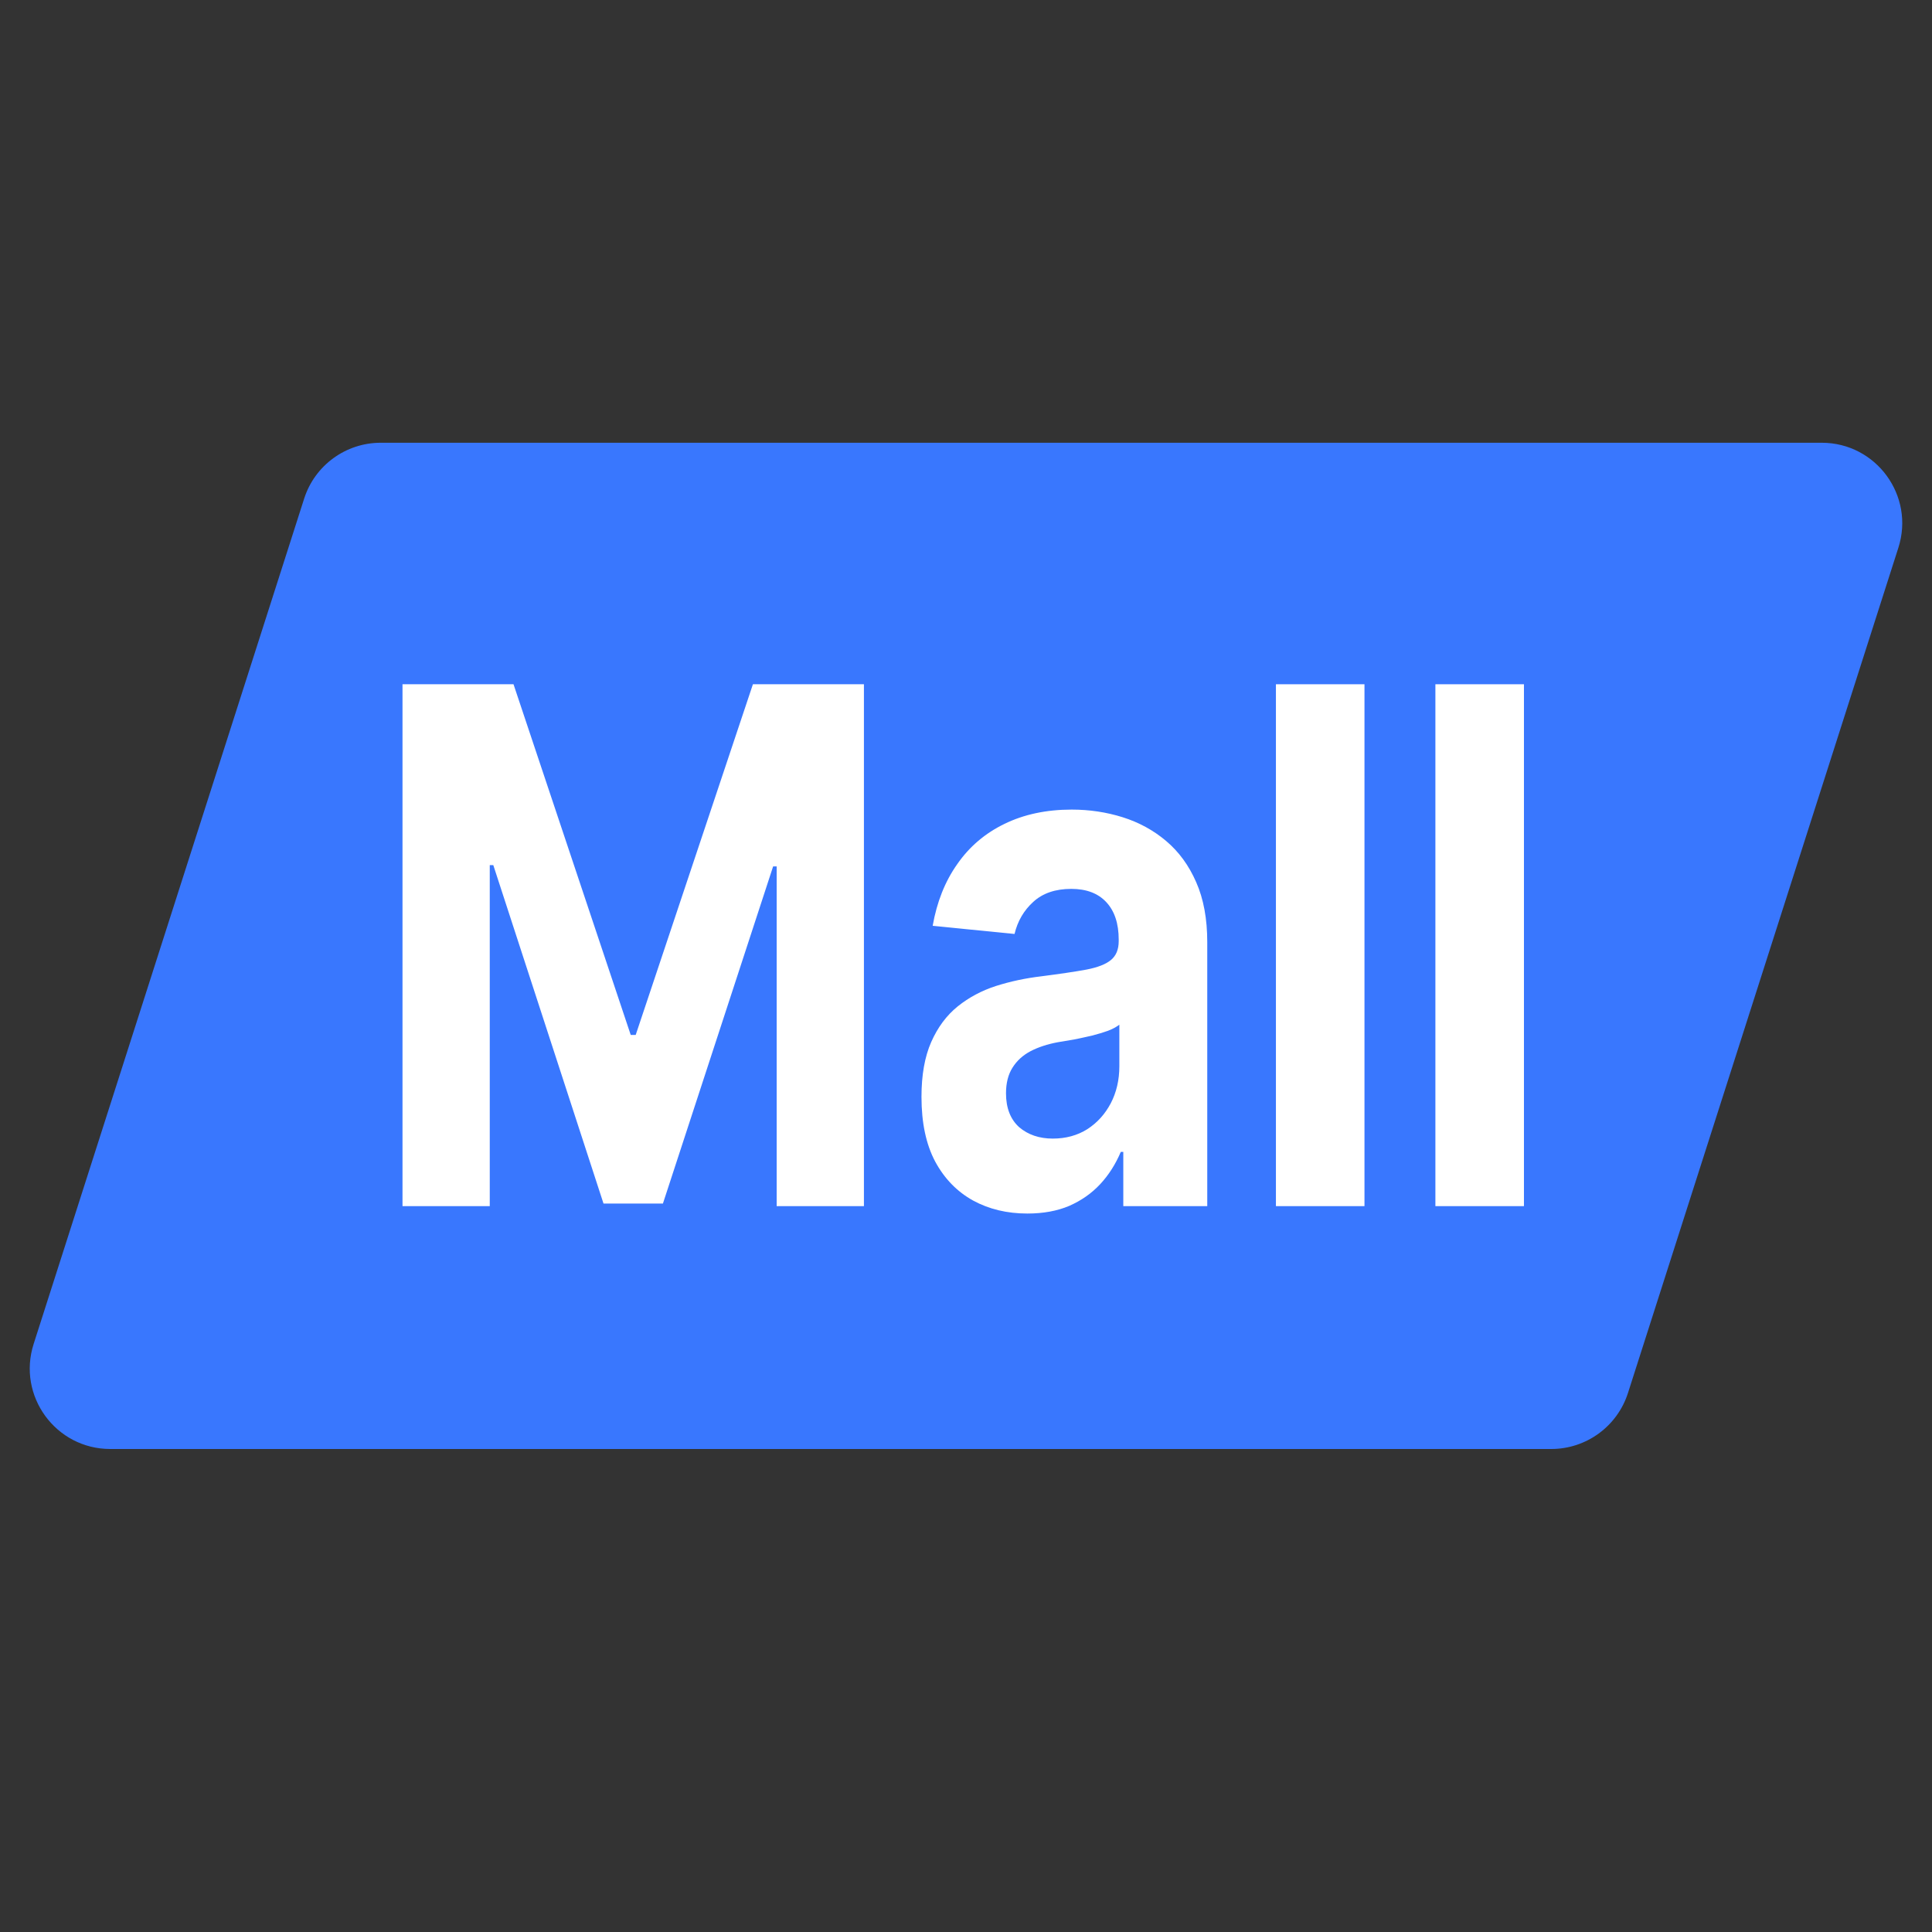 <svg width="24" height="24" viewBox="0 0 24 24" fill="none" xmlns="http://www.w3.org/2000/svg">
<rect x="0" y="0" width="24" height="24" fill="#333333" stroke="none"/>
<path d="M3.778 6.195C3.91 5.781 4.295 5.5 4.73 5.5H22.63C23.308 5.5 23.789 6.16 23.582 6.805L20.223 17.305C20.09 17.719 19.705 18 19.27 18H1.37C0.692 18 0.211 17.34 0.418 16.695L3.778 6.195Z" fill="#3977FE"/>
<path d="M18.931 8.5V14.983H17.831V8.5H18.931Z" fill="white"/>
<path d="M16.95 8.5V14.983H15.85V8.5H16.95Z" fill="white"/>
<path d="M12.763 15.075C12.51 15.075 12.285 15.021 12.087 14.913C11.889 14.803 11.732 14.642 11.617 14.429C11.503 14.214 11.447 13.946 11.447 13.625C11.447 13.355 11.487 13.128 11.568 12.944C11.649 12.761 11.759 12.613 11.898 12.501C12.038 12.389 12.196 12.305 12.373 12.248C12.553 12.191 12.74 12.151 12.936 12.128C13.167 12.098 13.353 12.071 13.494 12.045C13.635 12.018 13.738 11.978 13.801 11.925C13.865 11.872 13.897 11.794 13.897 11.691V11.672C13.897 11.471 13.845 11.316 13.742 11.206C13.64 11.097 13.496 11.042 13.308 11.042C13.11 11.042 12.953 11.096 12.836 11.203C12.719 11.309 12.641 11.442 12.603 11.602L11.586 11.501C11.638 11.205 11.739 10.95 11.891 10.735C12.042 10.517 12.238 10.351 12.477 10.235C12.718 10.117 12.997 10.057 13.313 10.057C13.534 10.057 13.745 10.089 13.946 10.152C14.149 10.216 14.329 10.314 14.486 10.447C14.644 10.58 14.769 10.751 14.86 10.96C14.951 11.166 14.997 11.414 14.997 11.703V14.983H13.954V14.309H13.923C13.859 14.46 13.774 14.595 13.667 14.71C13.56 14.825 13.432 14.914 13.282 14.98C13.133 15.043 12.96 15.075 12.763 15.075ZM13.078 14.144C13.24 14.144 13.383 14.105 13.507 14.027C13.631 13.947 13.728 13.839 13.799 13.704C13.869 13.569 13.905 13.416 13.905 13.245V12.729C13.87 12.756 13.823 12.782 13.763 12.805C13.704 12.826 13.638 12.846 13.564 12.865C13.49 12.882 13.416 12.898 13.342 12.913C13.268 12.925 13.201 12.937 13.14 12.947C13.011 12.971 12.899 13.008 12.802 13.058C12.706 13.109 12.631 13.177 12.577 13.264C12.524 13.348 12.497 13.454 12.497 13.581C12.497 13.764 12.552 13.904 12.66 14.002C12.77 14.096 12.91 14.144 13.078 14.144Z" fill="white"/>
<path d="M5 8.5H6.379L7.835 12.856H7.897L9.353 8.5H10.732V14.983H9.648V10.763H9.604L8.235 14.951H7.497L6.128 10.747H6.084V14.983H5V8.5Z" fill="white"/>
</svg>
